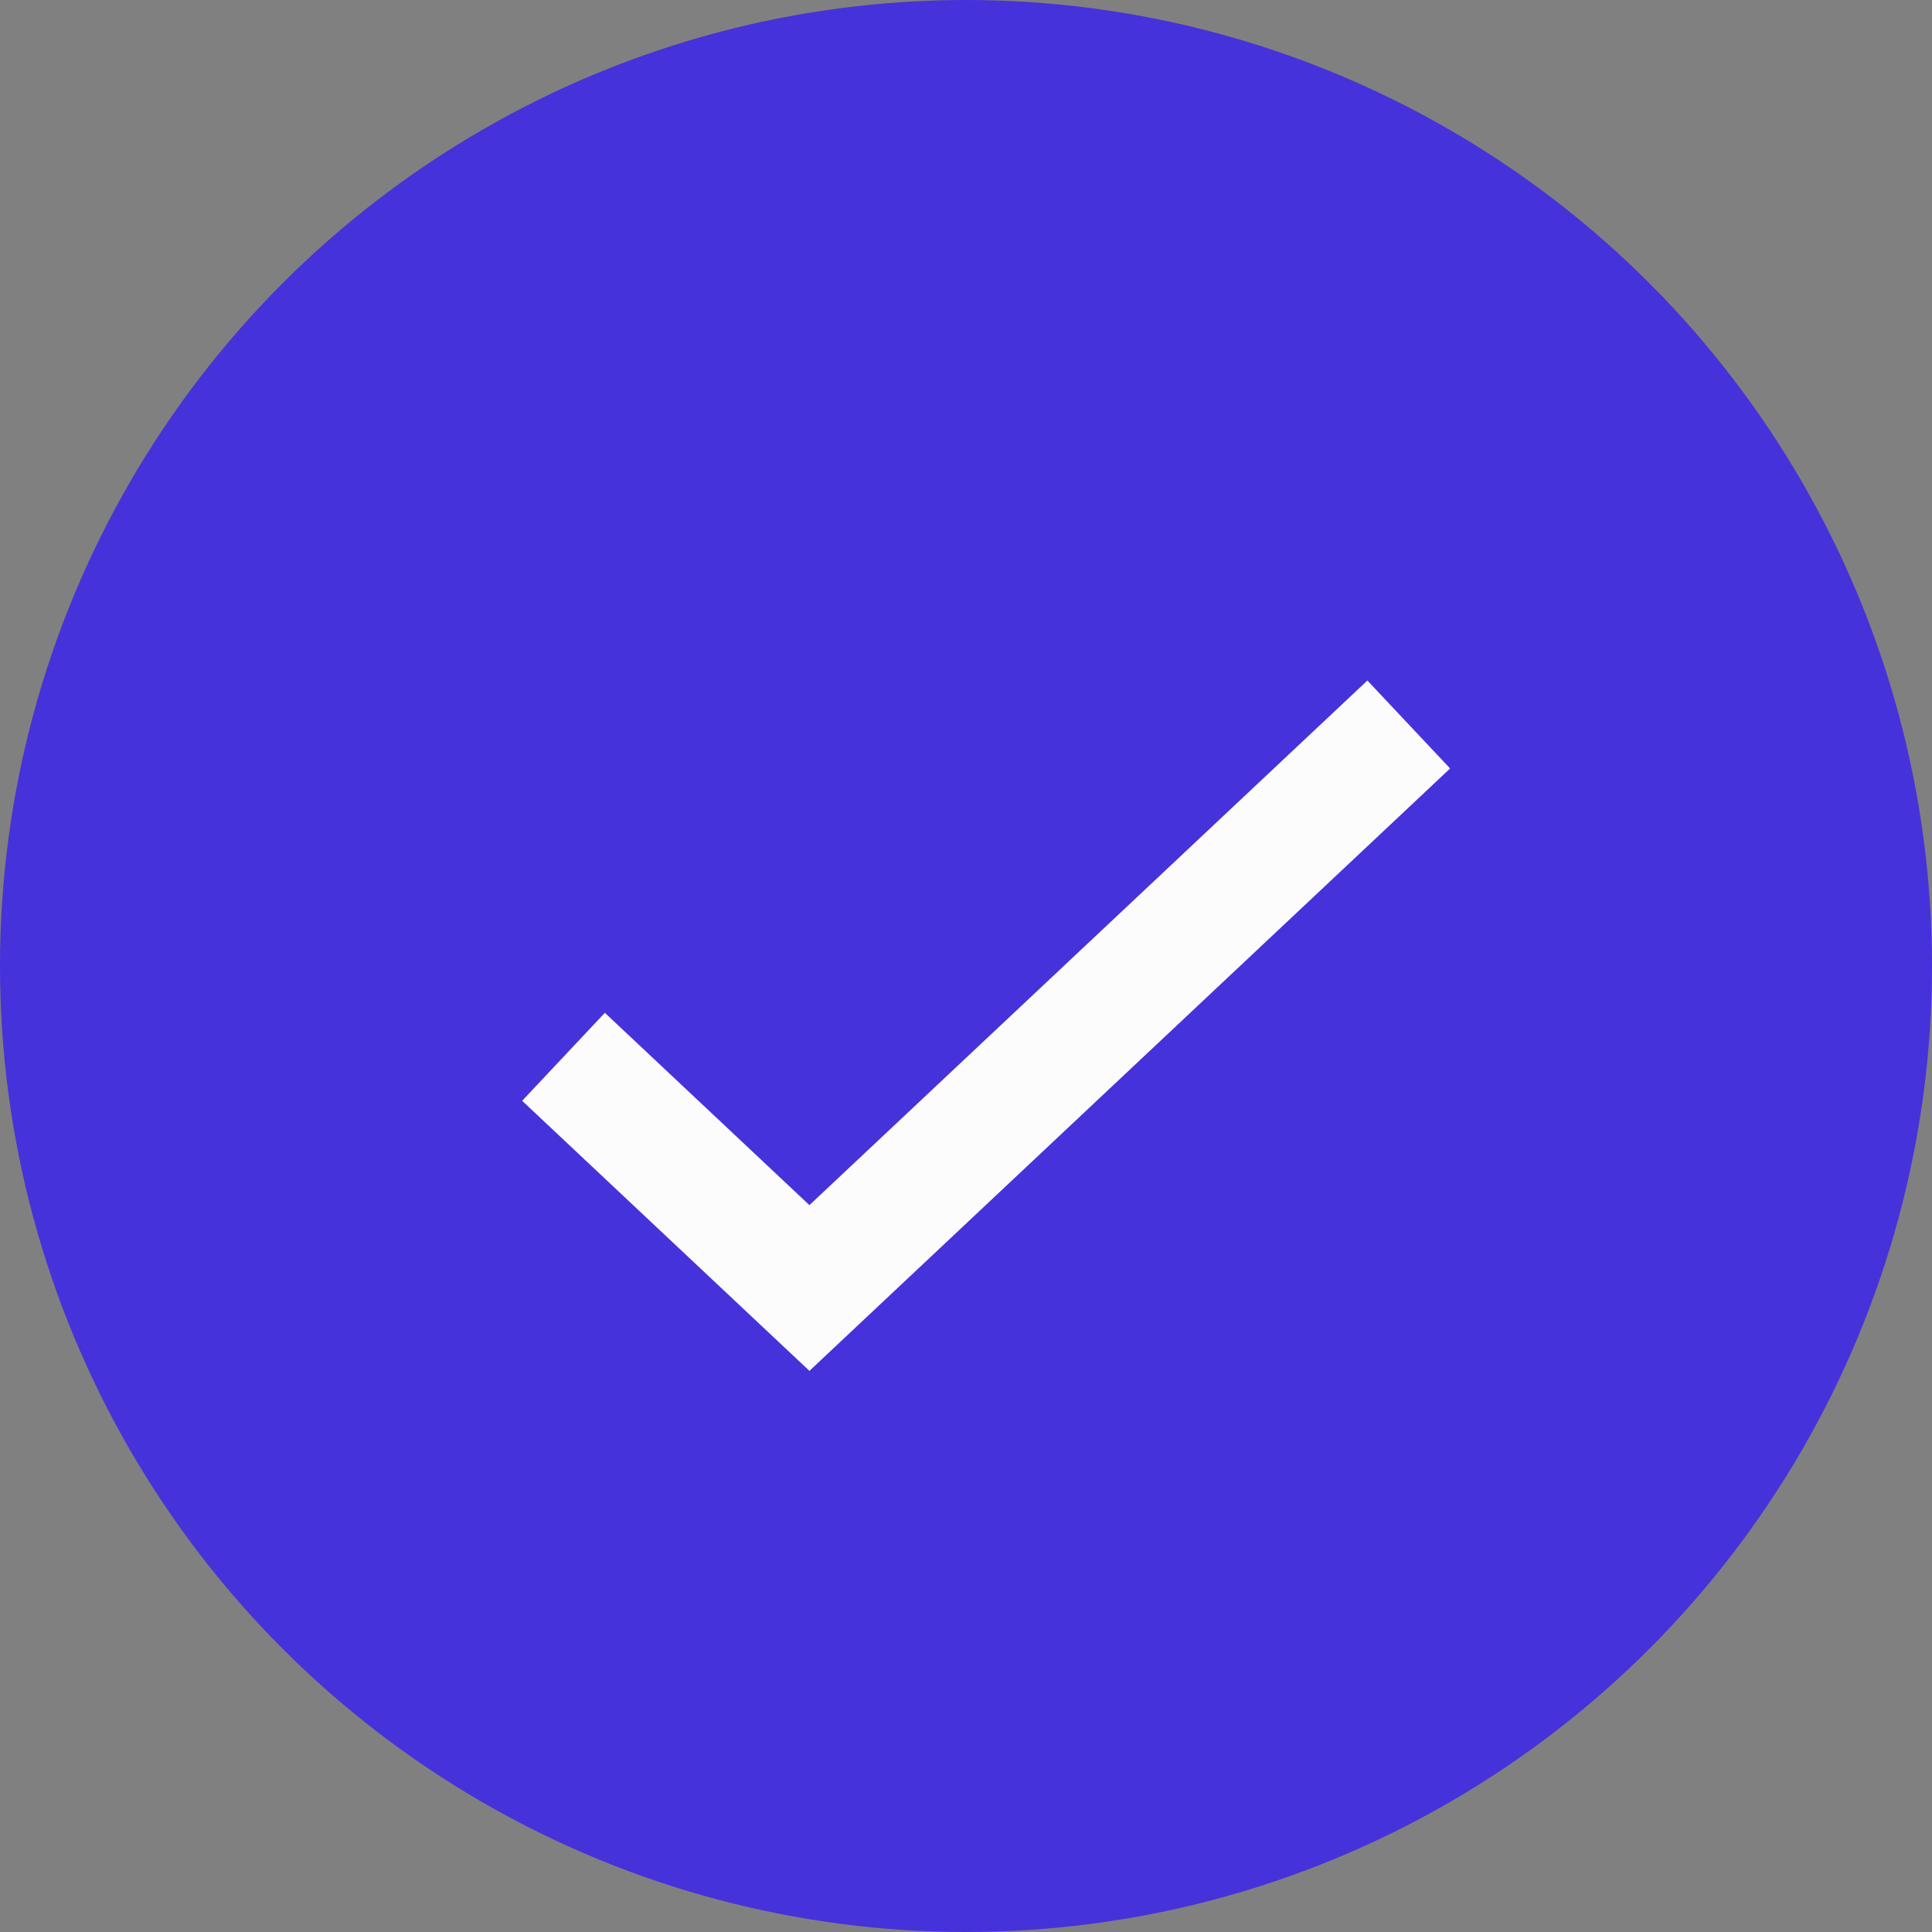 <svg xmlns="http://www.w3.org/2000/svg" width="24" height="24" viewBox="0 0 24 24" fill="none"><rect x="0" y="0" width="24" height="24" fill="#808080" stroke="none"/><circle cx="12" cy="12" r="12" fill="#4632DA"></circle><path d="M7 13.128L10.055 16L17.5 9" stroke="#FCFCFC" stroke-width="1.5"></path></svg>